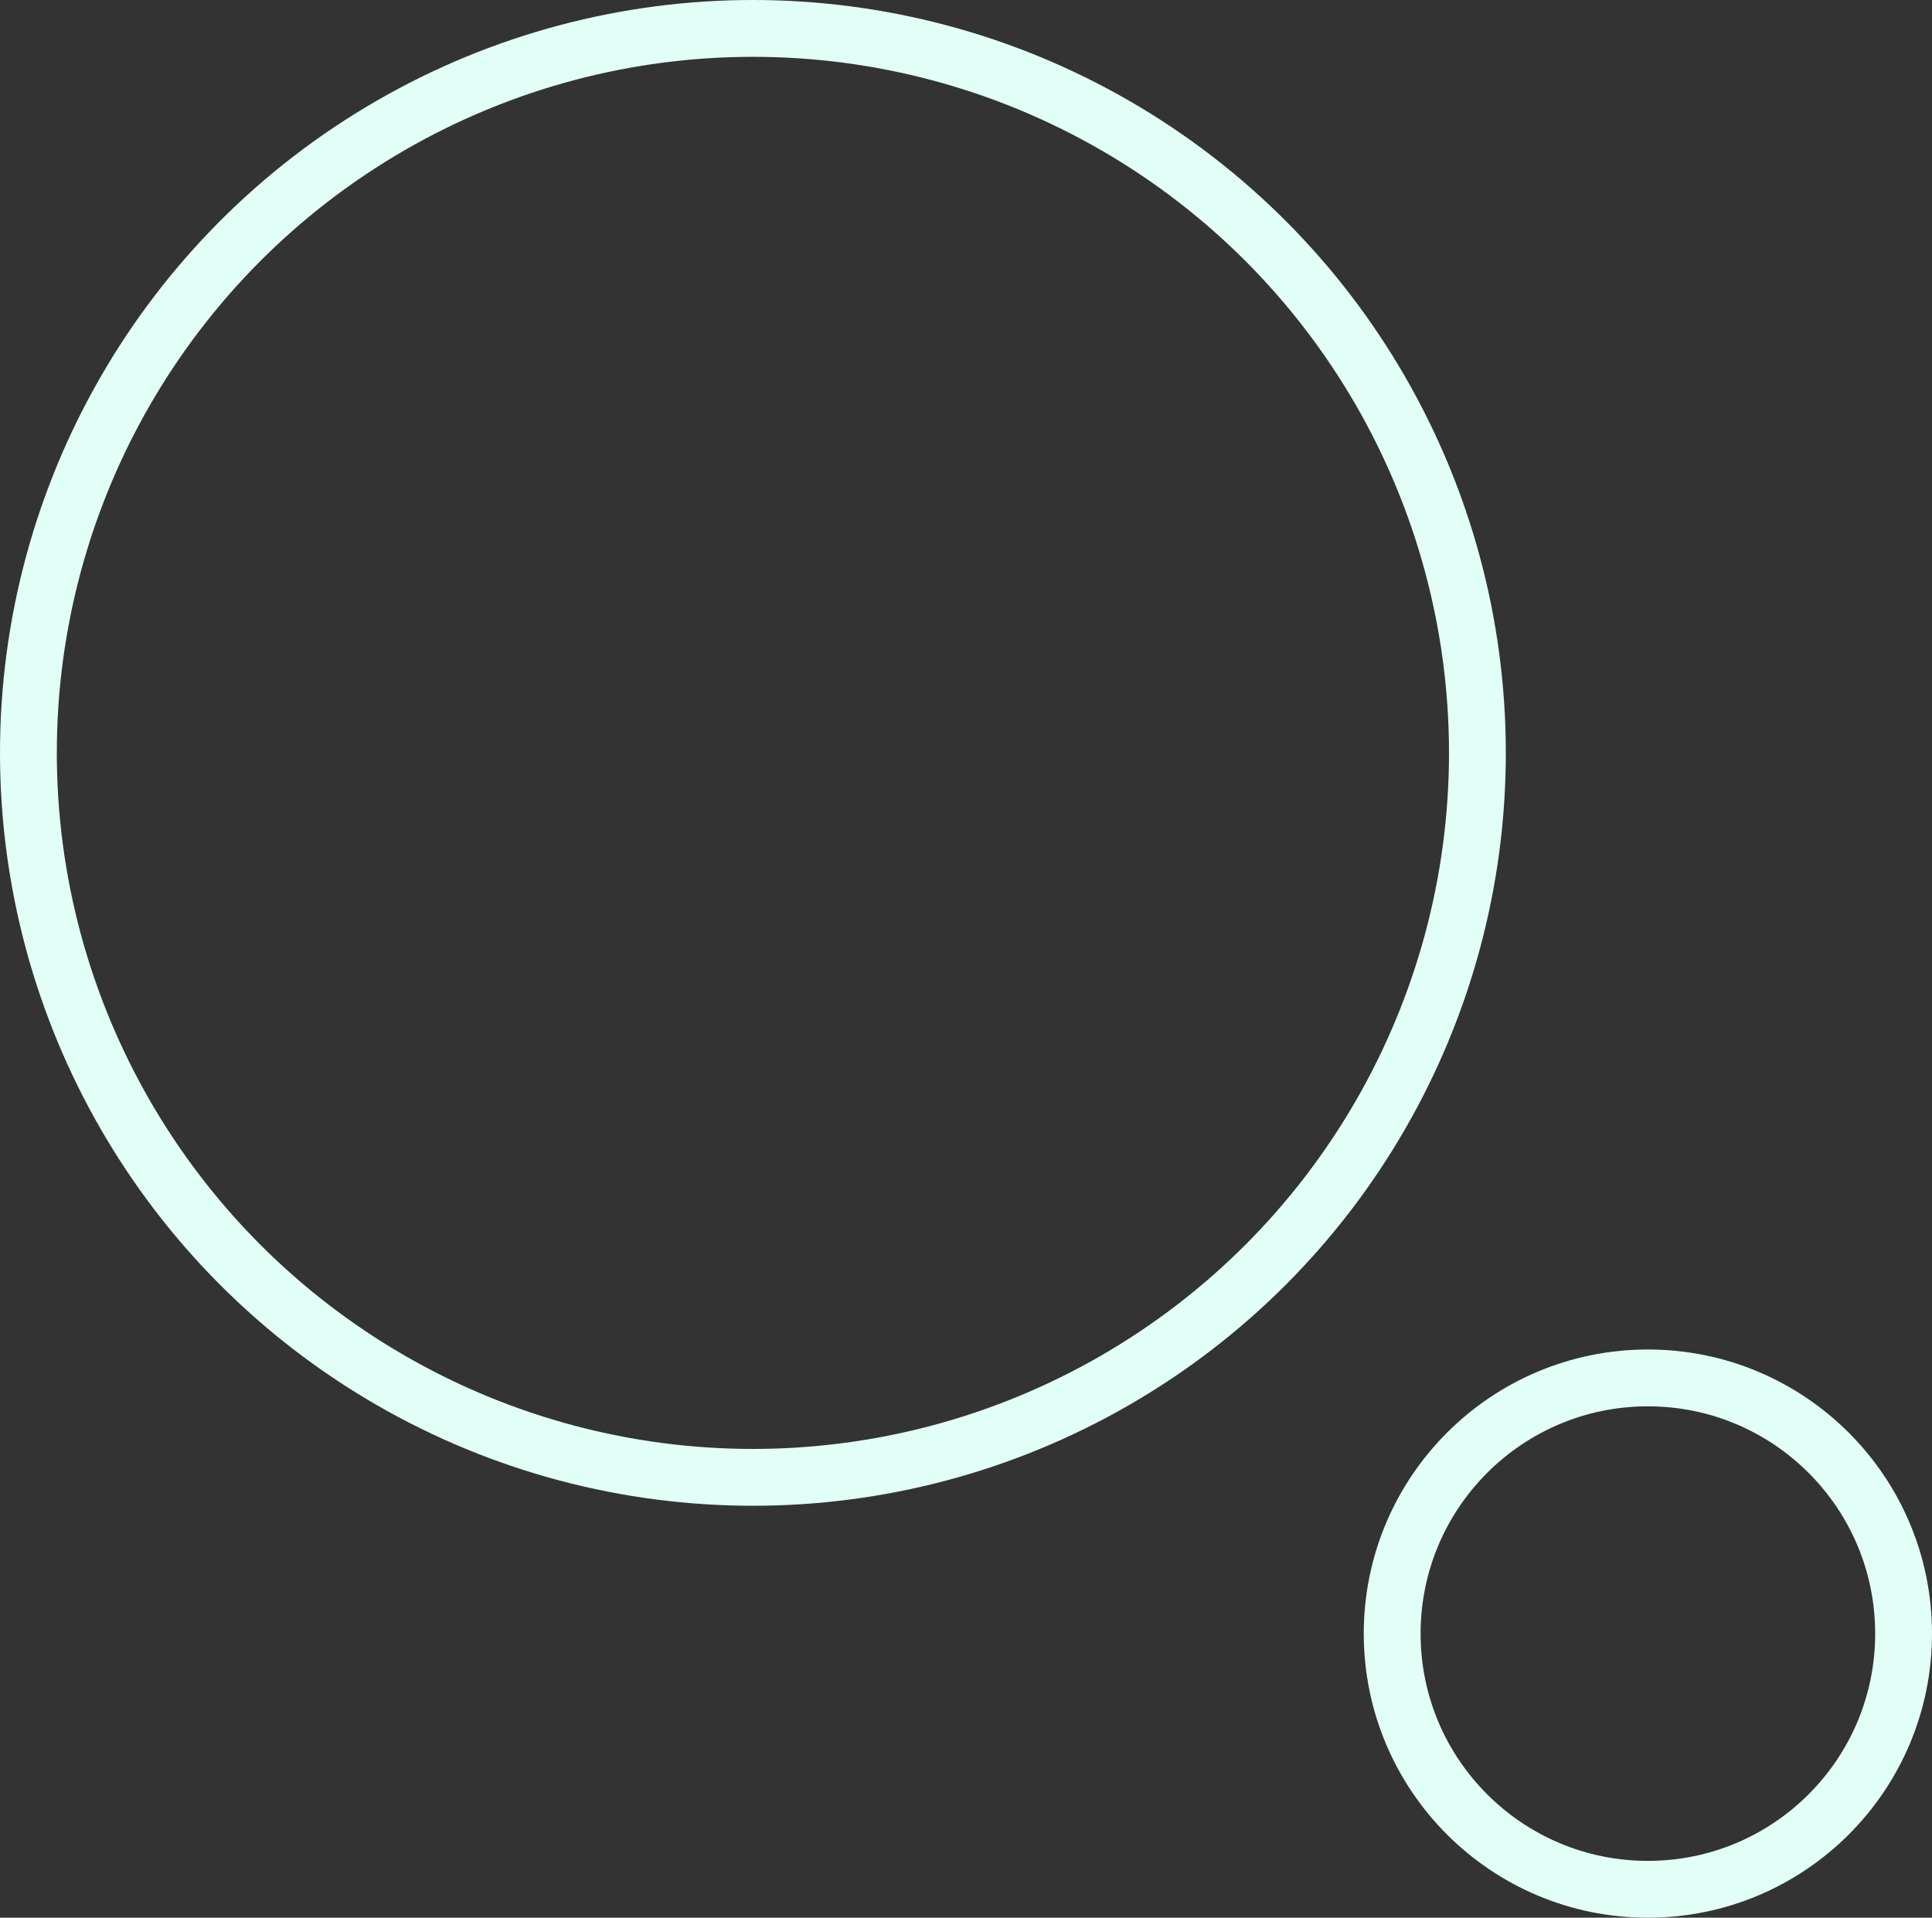 <svg xmlns="http://www.w3.org/2000/svg" width="136" height="135" viewBox="0 0 136 135" fill="none">
  <rect x="0" y="0" width="136" height="135" fill="#333333" stroke="none"/>
  <circle cx="53" cy="53" r="51" stroke="#E2FFF7" stroke-width="4"/>
  <circle cx="116" cy="115" r="18" stroke="#E2FFF7" stroke-width="4"/>
</svg>